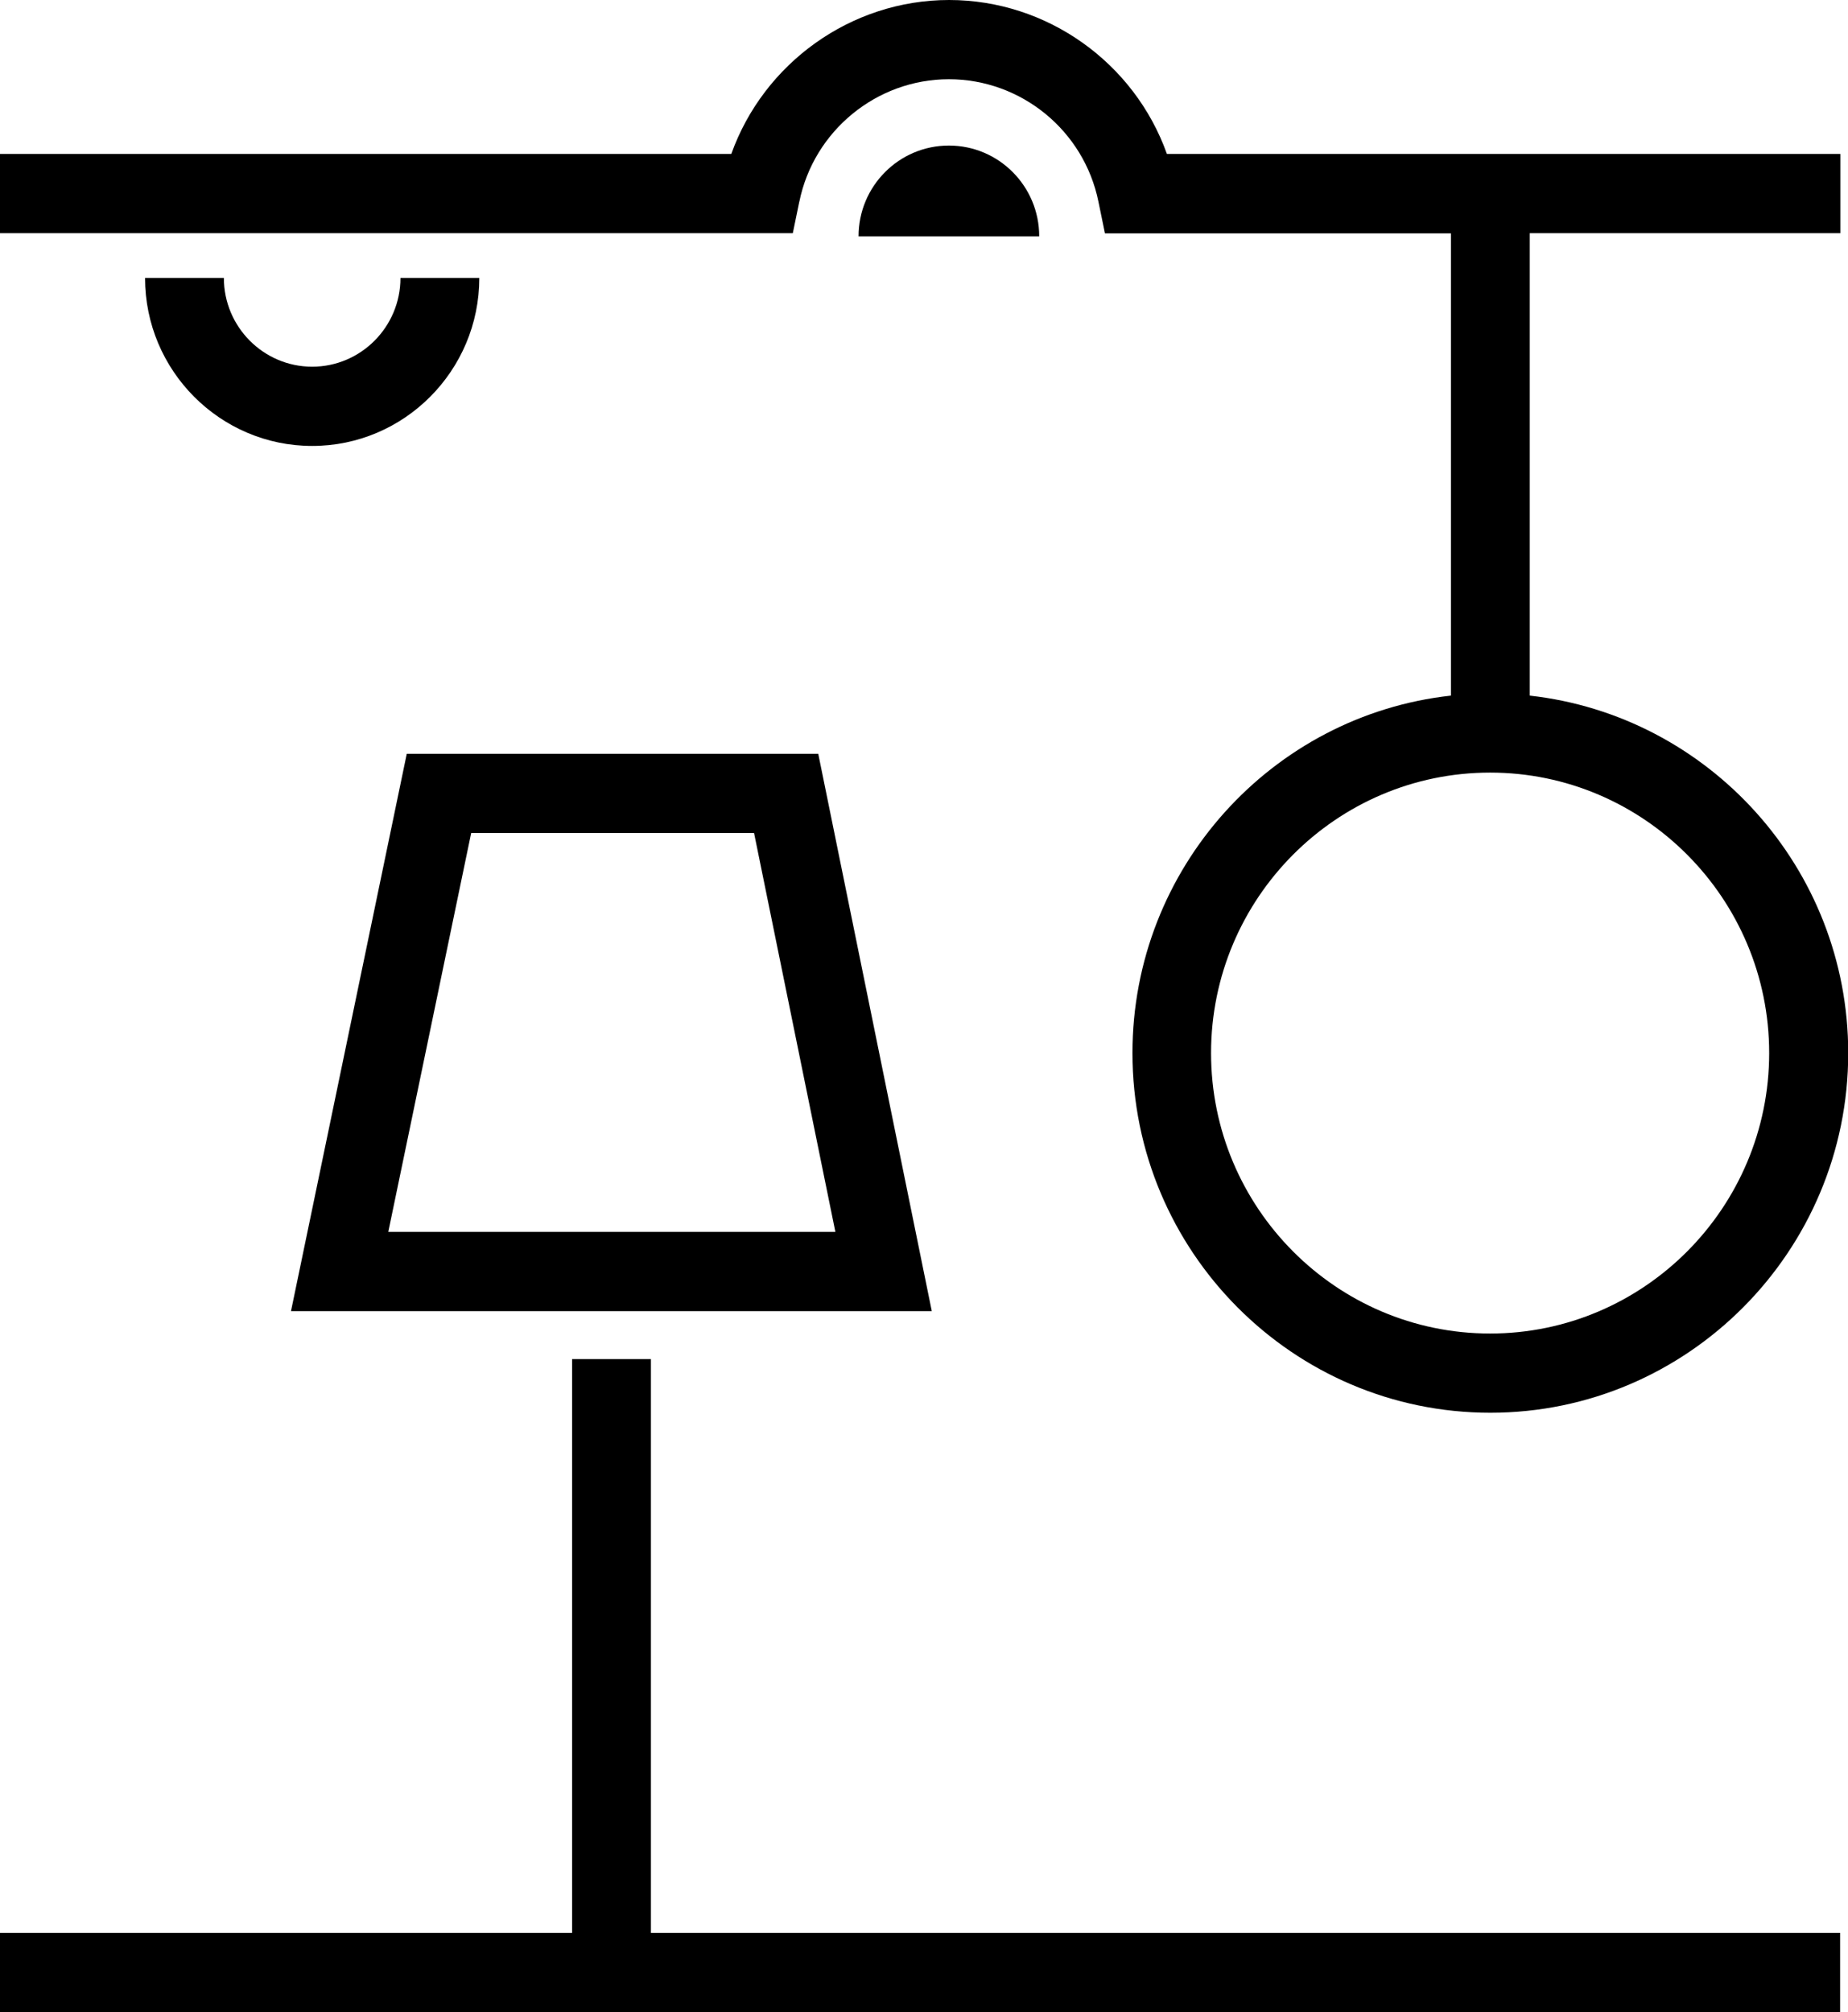 <svg width="90" height="98" viewBox="0 0 90 98" fill="none" xmlns="http://www.w3.org/2000/svg">
<g clip-path="url(#clip0_887_10484)">
<path d="M23.342 13.539H19.503C19.503 15.92 17.572 17.86 15.203 17.86C12.834 17.86 10.903 15.92 10.903 13.539H7.064C7.064 18.048 10.717 21.719 15.203 21.719C19.689 21.719 23.342 18.048 23.342 13.539Z" fill="black"/>
<path d="M39.85 36.713H19.81L14.172 63.856H45.379L39.85 36.713ZM22.936 40.572H36.724L40.684 59.997H18.91L22.947 40.572H22.936Z" fill="black"/>
<path d="M31.7 66.193H27.861V94.141H0V98H89.616V94.141H31.7V66.193Z" fill="black"/>
<path d="M46.212 7.089C43.788 7.089 41.813 9.062 41.813 11.51H50.611C50.611 9.073 48.647 7.089 46.212 7.089Z" fill="black"/>
<path d="M38.929 9.823C39.631 6.372 42.691 3.859 46.212 3.859C49.733 3.859 52.793 6.361 53.495 9.823L53.813 11.367H70.662V33.879C61.953 34.839 55.152 42.28 55.152 51.288C55.152 60.945 62.973 68.806 72.581 68.806C82.19 68.806 90.011 60.945 90.011 51.288C90.011 42.28 83.21 34.85 74.501 33.879V11.356H89.627V7.497H56.83C55.251 3.065 51.005 0 46.223 0C41.441 0 37.196 3.076 35.616 7.497H0V11.356H38.611L38.929 9.812V9.823ZM86.161 51.288C86.161 58.818 80.062 64.948 72.57 64.948C65.079 64.948 58.98 58.818 58.98 51.288C58.98 43.758 65.079 37.628 72.57 37.628C80.062 37.628 86.161 43.758 86.161 51.288Z" fill="black"/>
</g>
<defs>
<clipPath id="clip0_887_10484">
<rect width="90" height="98" fill="white"/>
</clipPath>
</defs>
</svg>

